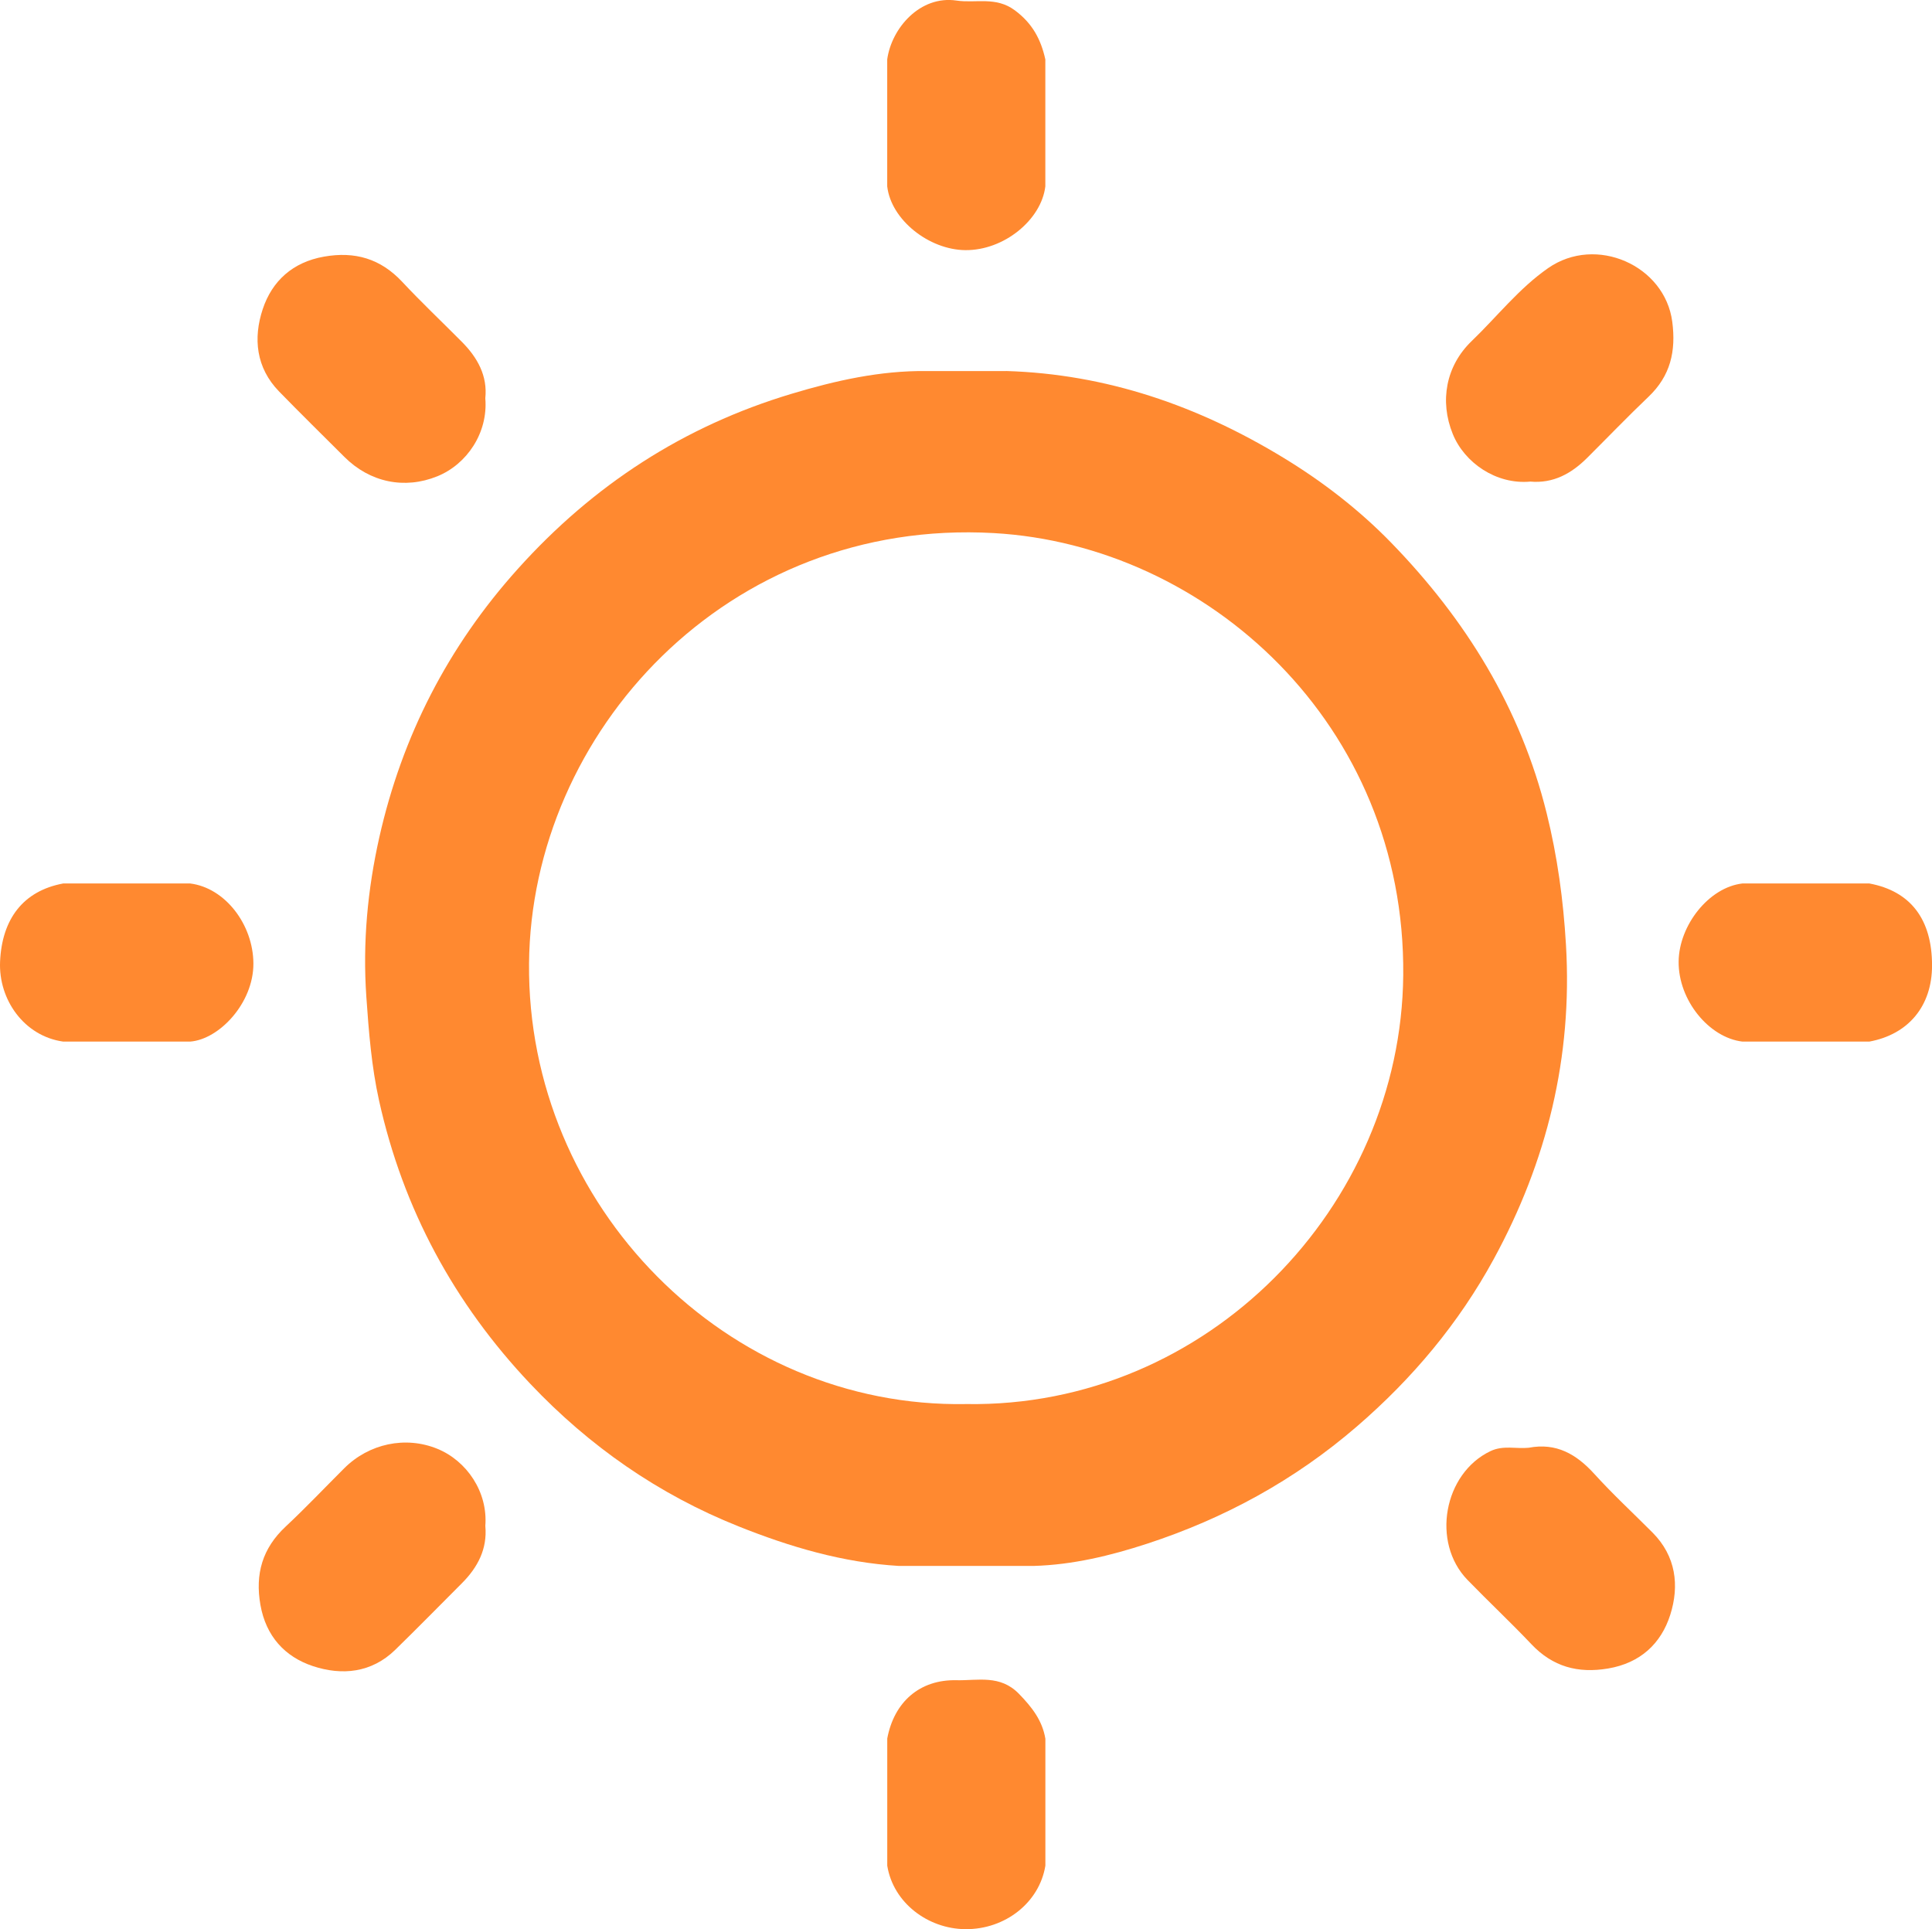 <?xml version="1.0" encoding="UTF-8"?> <svg xmlns="http://www.w3.org/2000/svg" id="Layer_1" data-name="Layer 1" viewBox="0 0 489.94 489.2"> <defs> <style> .cls-1 { fill: #ff8930; } </style> </defs> <path class="cls-1" d="m255.13,94.08c25.49.77,48.7,8.83,70.33,21.99,10.01,6.09,19.28,13.26,27.37,21.59,18.87,19.43,32.76,41.82,39.38,68.51,2.75,11.07,4.24,22.09,4.91,33.45,1.68,28.43-4.83,54.91-18.31,79.64-8.85,16.25-20.59,30.29-34.76,42.5-15.78,13.61-33.56,23.28-53.14,29.69-9.27,3.03-18.87,5.36-28.78,5.64-11.39,0-22.78,0-34.18,0-14.18-.84-27.6-4.81-40.68-10.04-20.28-8.1-37.82-20.32-52.8-36.15-19.32-20.42-32.24-44.32-38.34-71.8-1.92-8.66-2.61-17.47-3.23-26.35-.95-13.74.32-27.21,3.3-40.46,5.78-25.64,17.42-48.34,35.11-68.02,19.1-21.26,42.05-36.19,69.39-44.4,11.17-3.36,22.48-5.91,34.25-5.78,6.73,0,13.46,0,20.18,0Zm-10.09,261.96c61.21.97,110.27-50.13,110.81-108.75.59-63.66-49.79-109.04-103.82-112.11-67.69-3.84-117.34,50.62-117.87,109.12-.56,61.48,50.14,112.85,110.88,111.74Z"></path> <path class="cls-1" d="m123.07,100.99c.74,8.82-4.72,16.76-12.15,19.78-8.31,3.38-17.1,1.57-23.58-4.9-5.53-5.52-11.12-11-16.57-16.6-5.86-6.02-6.59-13.52-4.14-20.89,2.37-7.13,7.6-11.9,15.52-13.3,7.86-1.39,14.35.51,19.85,6.39,4.88,5.22,10.09,10.14,15.13,15.22,3.98,4.01,6.53,8.63,5.94,14.3Z"></path> <path class="cls-1" d="m388.02,122.13c-8.61.77-16.65-4.78-19.61-12.08-3.38-8.31-1.75-17.27,4.79-23.56,6.44-6.19,11.99-13.35,19.39-18.5,12.15-8.46,29.61-.69,31.48,13.59.98,7.47-.45,13.73-6.01,19.02-5.3,5.05-10.37,10.33-15.55,15.49-4,3.99-8.6,6.56-14.48,6.03Z"></path> <path class="cls-1" d="m123.08,386.99c.52,5.77-1.91,10.43-5.91,14.45-5.64,5.65-11.23,11.35-16.94,16.92-6.02,5.87-13.52,6.57-20.89,4.13-7.13-2.37-11.9-7.6-13.3-15.52-1.38-7.85.51-14.35,6.39-19.85,5.1-4.77,9.91-9.85,14.85-14.78,6.3-6.29,15.55-8.24,23.59-4.97,7.48,3.04,12.9,10.96,12.2,19.62Z"></path> <path class="cls-1" d="m387.68,367.12c7-1.33,12.09,1.64,16.64,6.65,4.69,5.17,9.83,9.92,14.76,14.87,5.94,5.97,6.83,13.44,4.49,20.82-2.32,7.33-7.61,12.26-15.78,13.64-7.67,1.29-14.04-.45-19.45-6.17-5.26-5.55-10.85-10.79-16.18-16.28-9.26-9.52-6.04-27.05,5.82-32.68,3.24-1.54,6.52-.52,9.7-.85Z"></path> <path class="cls-1" d="m474.05,224.03c10.45,1.94,15.91,9.08,15.9,20.8,0,10.24-5.95,17.46-15.9,19.3-10.73,0-21.45,0-32.18,0-8.47-1-16.28-10.48-16.18-20.3.09-9.17,7.65-18.82,16.18-19.8,10.73,0,21.45,0,32.18,0Z"></path> <path class="cls-1" d="m48.21,224.03c8.89,1.09,16,10.43,16.05,20.28.05,10.04-8.67,19.27-16.05,19.82-10.73,0-21.45,0-32.18,0C6.15,262.75-.41,253.51.02,243.83c.48-10.77,5.84-17.91,16.01-19.8,10.73,0,21.45,0,32.18,0Z"></path> <path class="cls-1" d="m265.09,47.25c-1,8.47-10.48,16.28-20.3,16.18-9.17-.09-18.82-7.65-19.8-16.18,0-10.73,0-21.45,0-32.18,1.1-7.96,8.36-16.29,17.56-14.93,4.91.73,9.95-1.1,14.77,2.45,4.5,3.32,6.65,7.41,7.77,12.48,0,10.73,0,21.45,0,32.18Z"></path> <path class="cls-1" d="m224.99,440.91c1.73-9.35,8.27-15.05,17.56-14.84,5.42.12,11.07-1.46,15.84,3.44,3.29,3.39,5.93,6.73,6.71,11.4,0,10.73,0,21.45,0,32.18-1.51,9.36-10.2,16.2-20.3,16.11-9.5-.09-18.29-6.69-19.8-16.11,0-10.73,0-21.45,0-32.18Z"></path> </svg> 